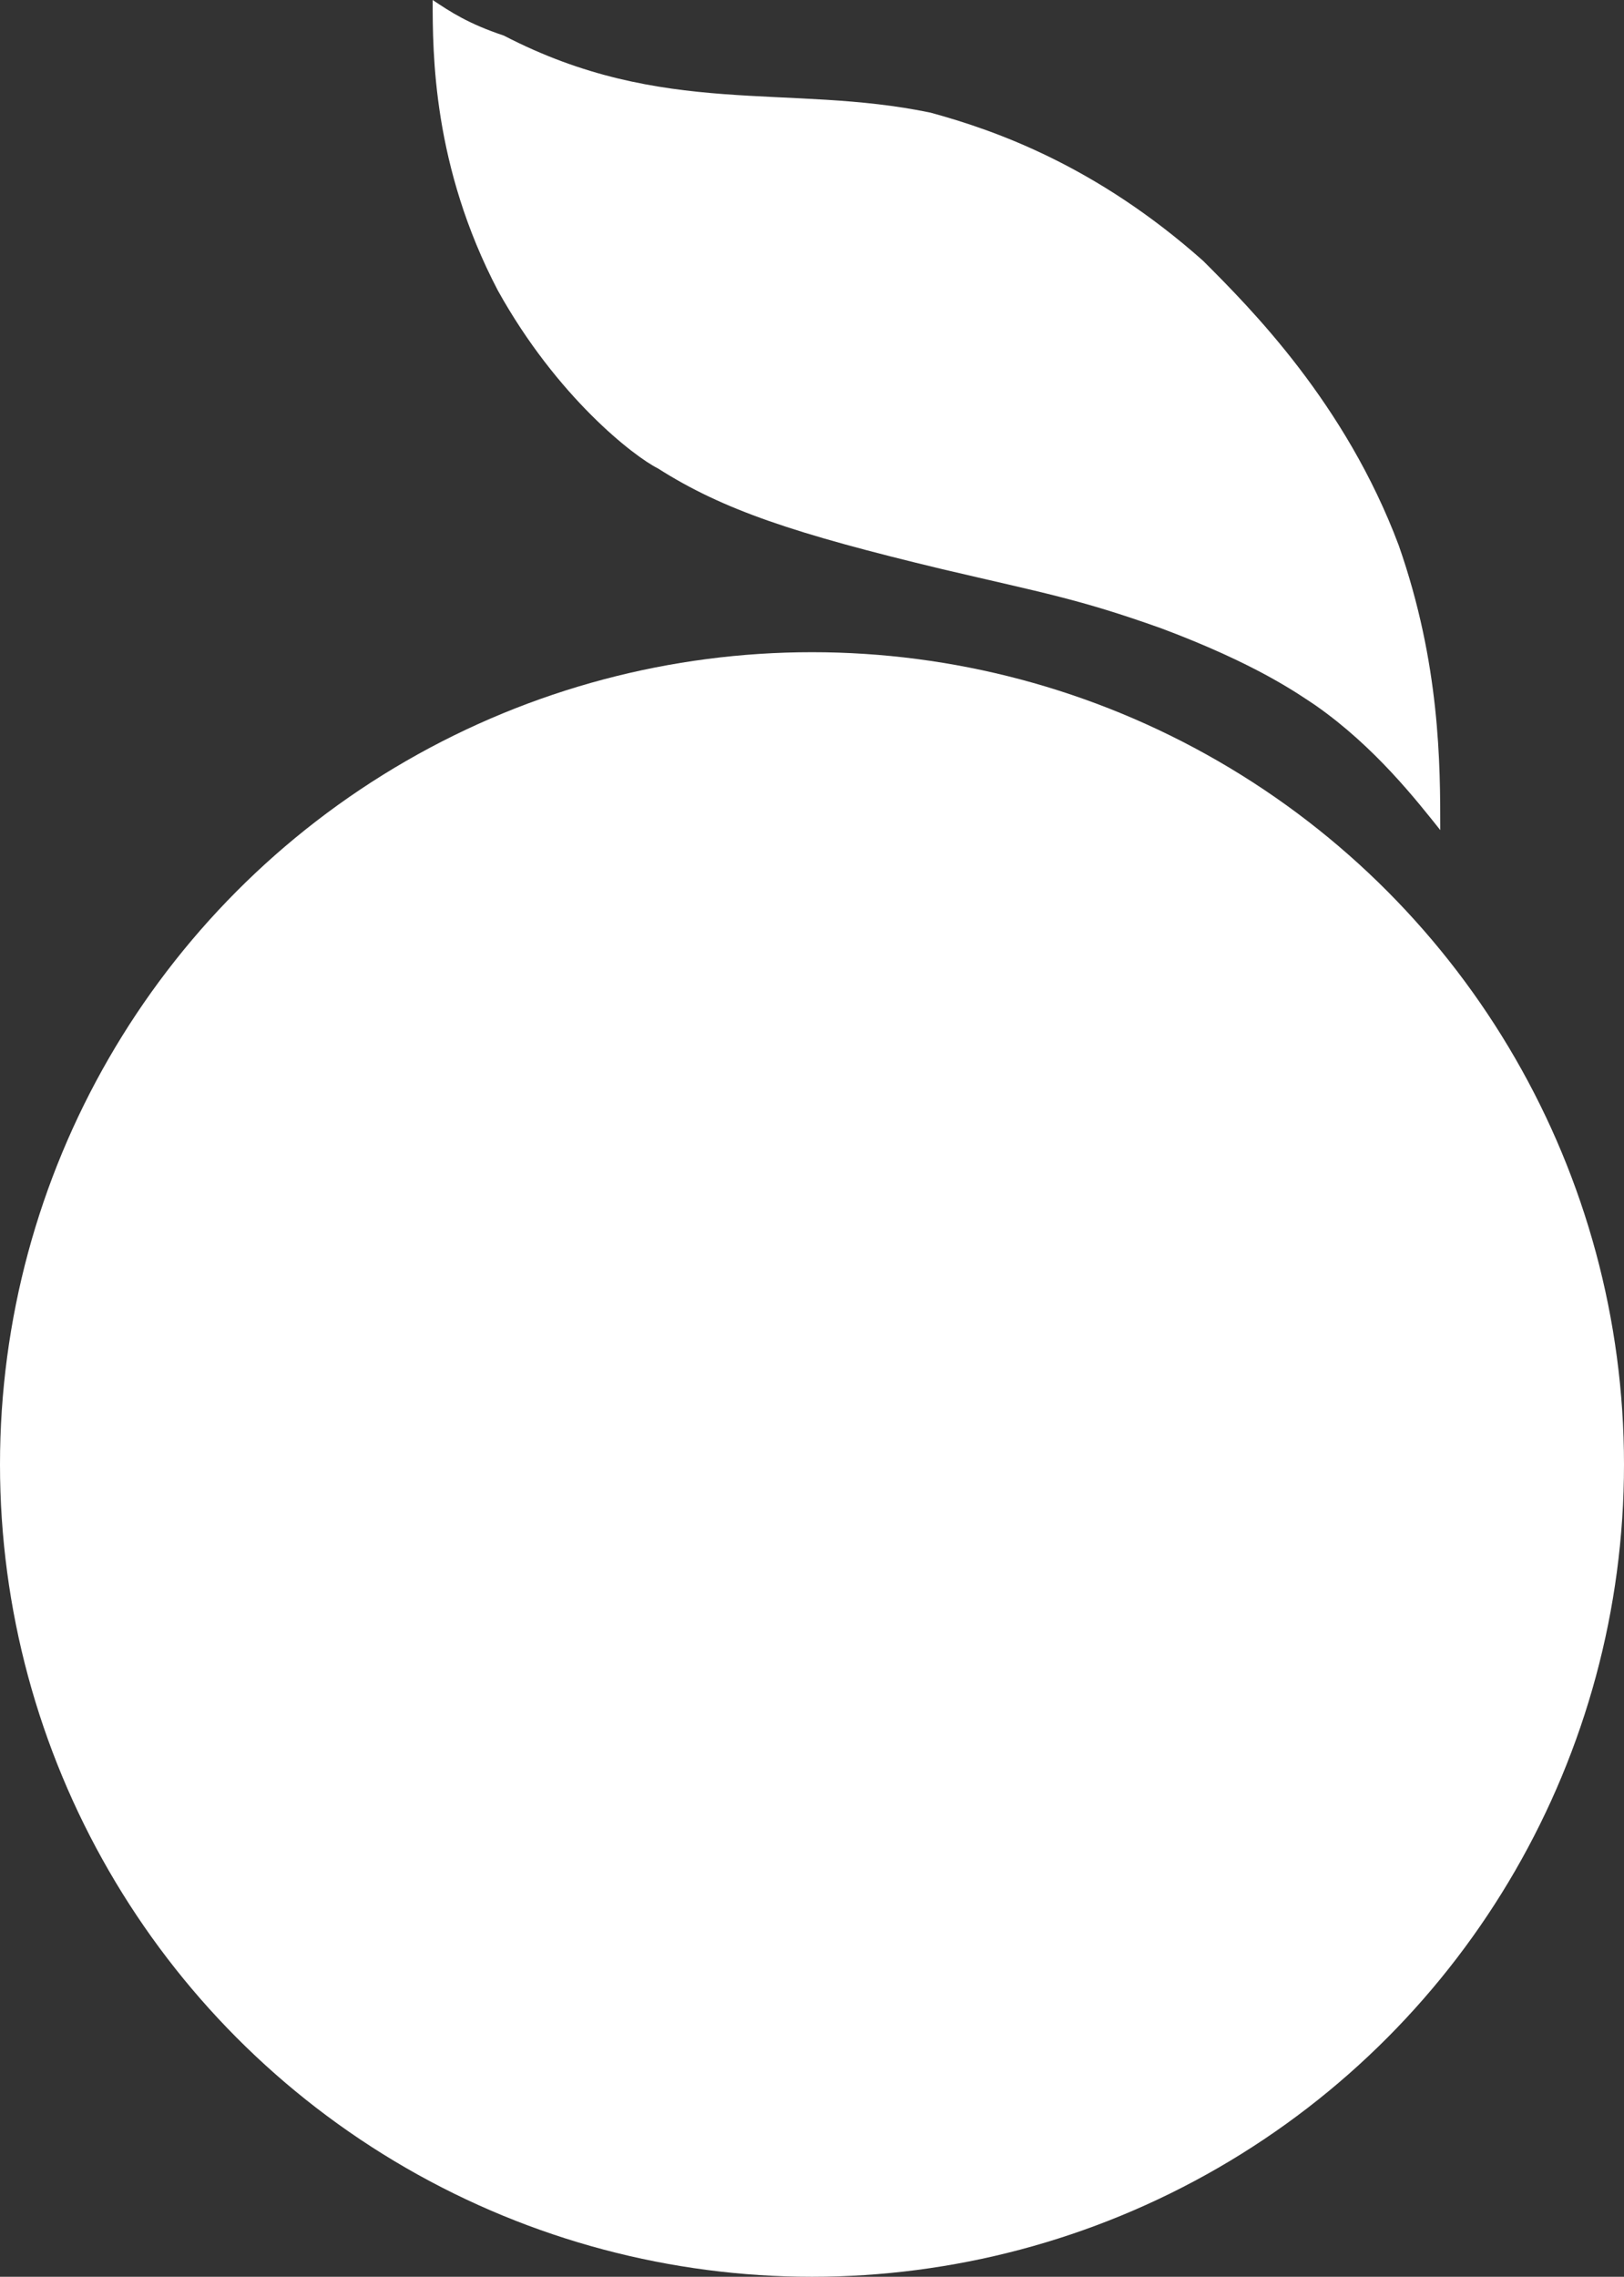 <?xml version="1.0" encoding="utf-8"?>
<!-- Generator: Adobe Illustrator 27.9.0, SVG Export Plug-In . SVG Version: 6.00 Build 0)  -->
<svg version="1.1" id="Layer_1" xmlns="http://www.w3.org/2000/svg" xmlns:xlink="http://www.w3.org/1999/xlink" x="0px" y="0px"
	 viewBox="0 0 27.4 38.4" style="enable-background:new 0 0 27.4 38.4;" xml:space="preserve">
<rect x="0" y="0" width="27.4" height="38.4" fill="#333333" stroke="none"/>
<style type="text/css">
	.st0{fill:#FFFFFF;}
</style>
<circle class="st0" cx="13.7" cy="24.7" r="13.7"/>
<path class="st0" d="M20.3,4.4c-1.8-1.6-3.5-2.2-4.6-2.5c-2.4-0.5-4.5,0.1-7.2-1.3C7.9,0.4,7.6,0.2,7.3,0C7.3,0.9,7.3,2.8,8.4,4.9
	c1,1.8,2.3,2.8,2.7,3c1.1,0.7,2.3,1.1,4.8,1.7c1.7,0.4,2.3,0.5,3.7,1c1.6,0.6,2.3,1.1,2.6,1.3c1,0.7,1.7,1.6,2.1,2.1
	c0-1.1,0-2.8-0.7-4.8C22.7,6.8,21.1,5.2,20.3,4.4L20.3,4.4z"/>
</svg>
